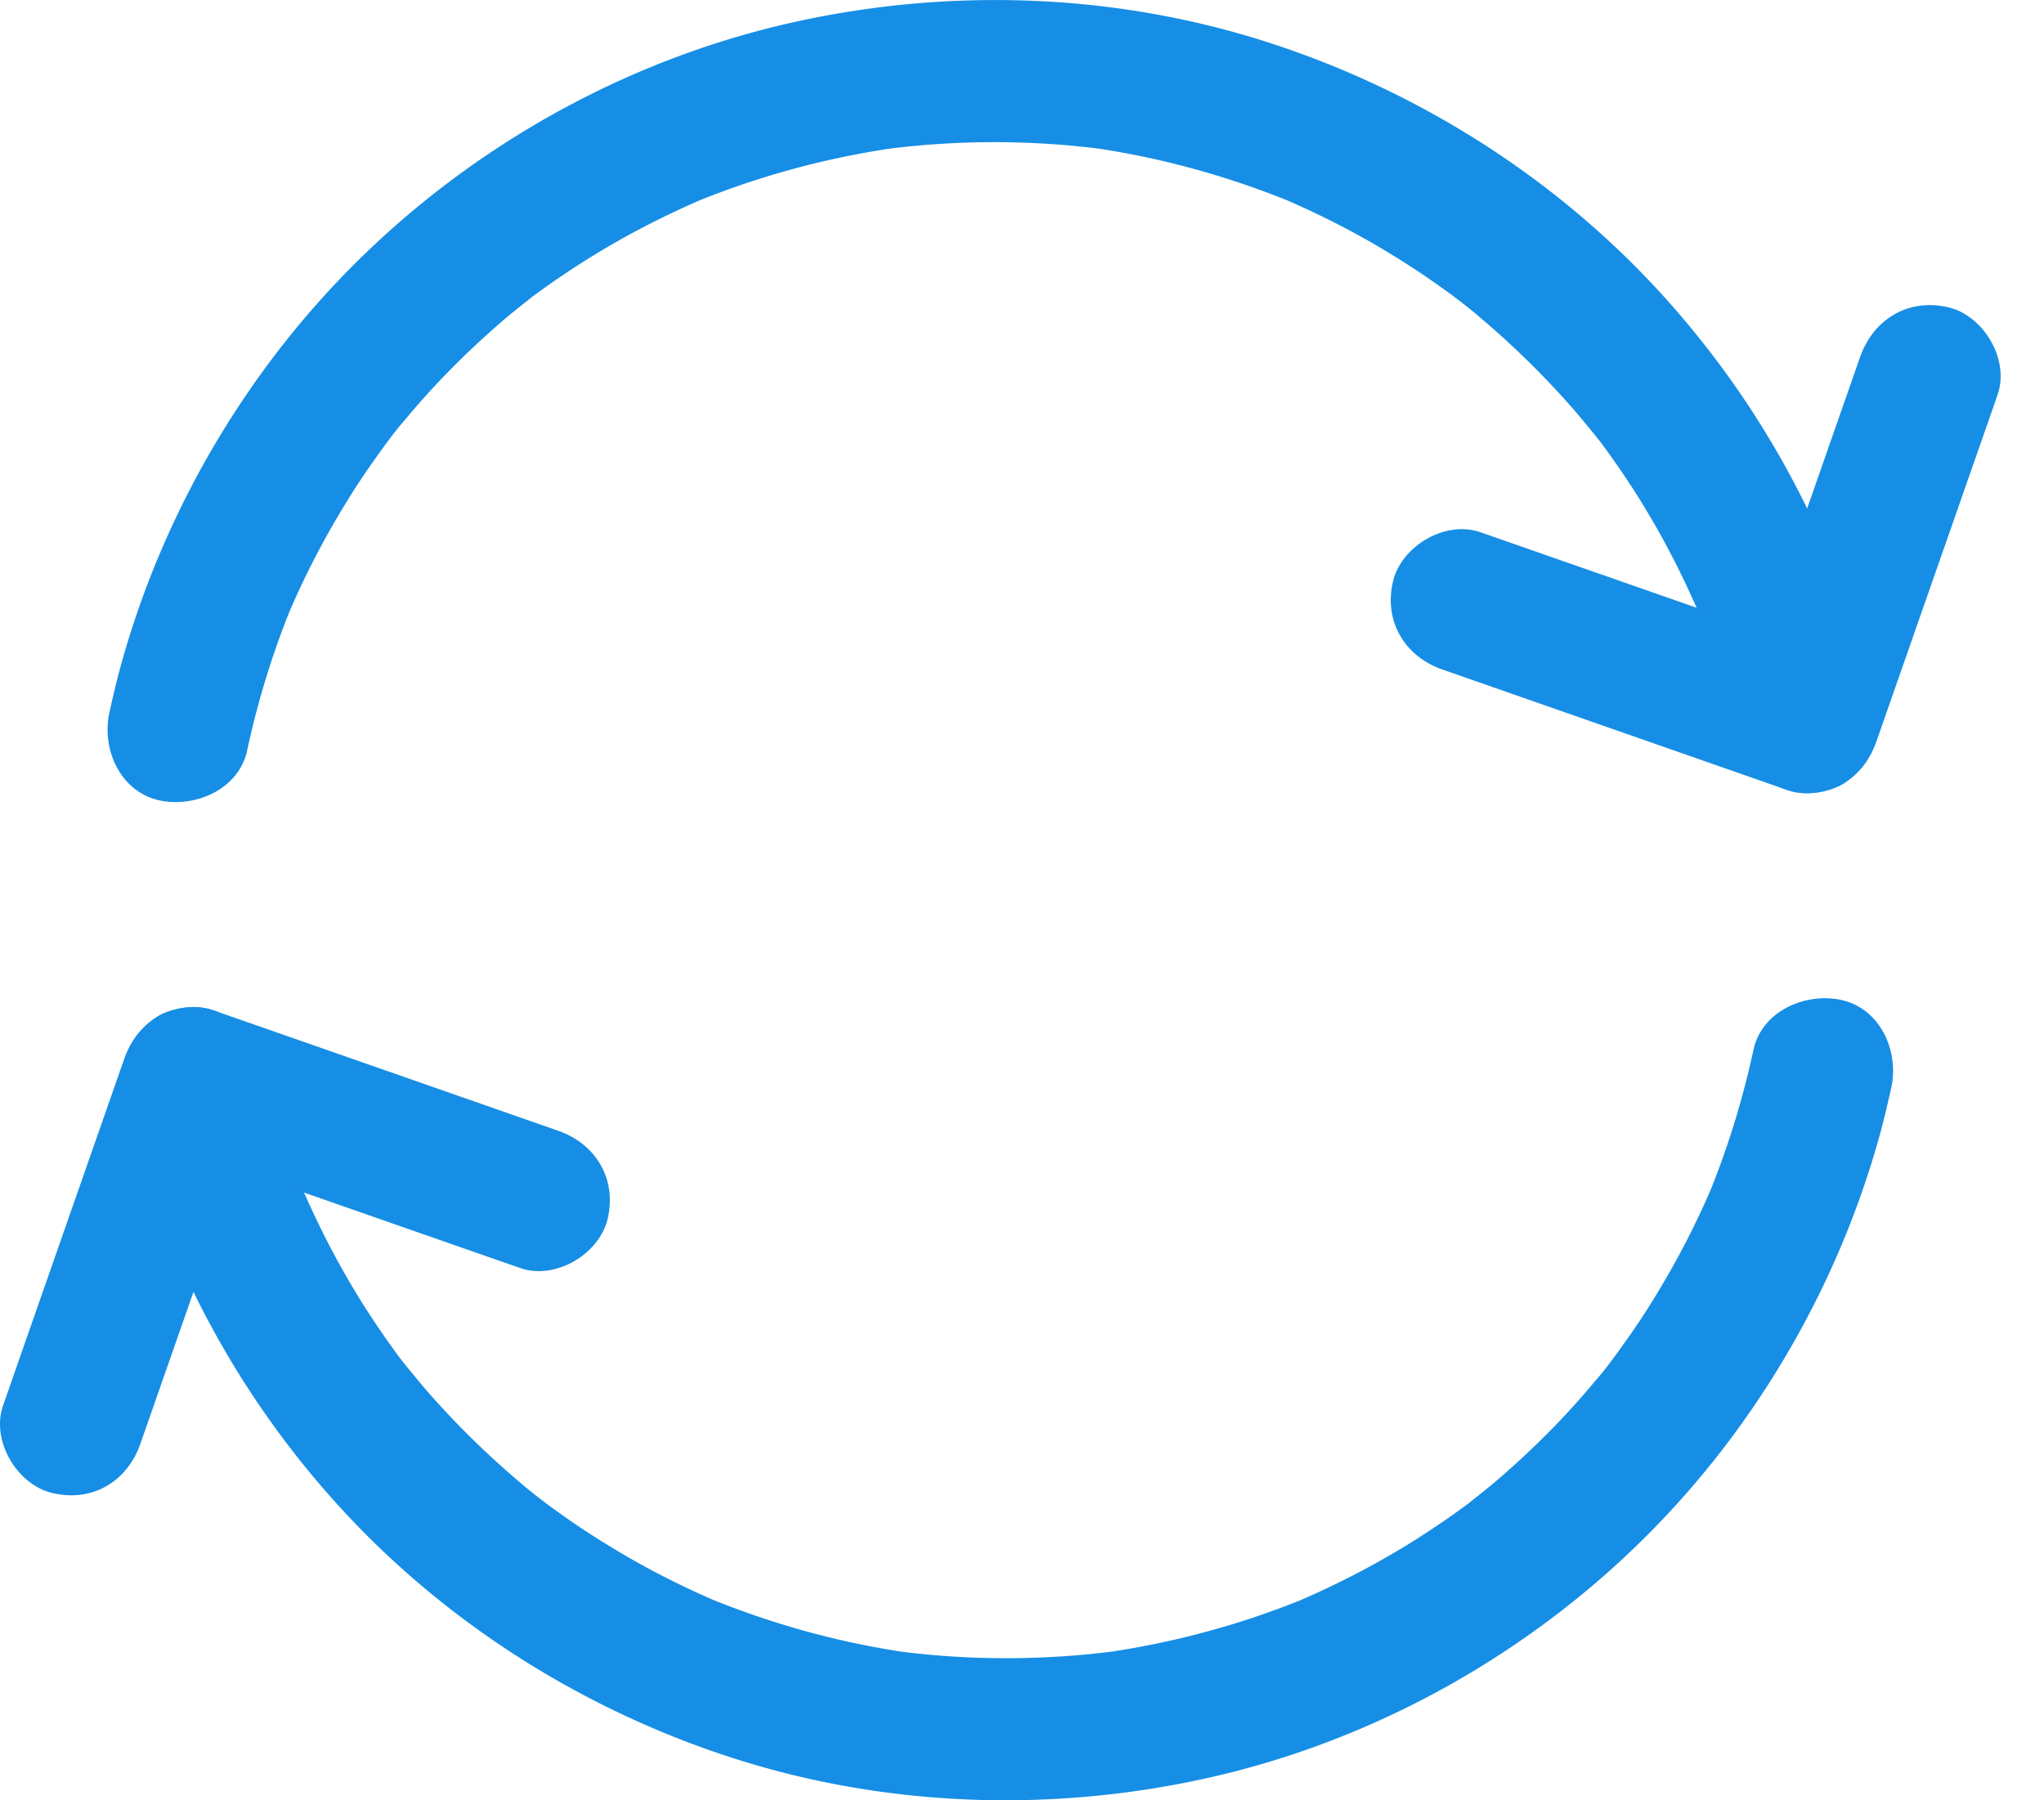 <svg width="42" height="37" viewBox="0 0 42 37" fill="none" xmlns="http://www.w3.org/2000/svg">
  <path d="M5.079 15.419c.229-1.058.551-2.096.97-3.095-.049.117-.098.234-.146.351.331-.785.721-1.545 1.165-2.272a14.7 14.7 0 01.687-1.038c.058-.083.117-.166.175-.244.039-.054.263-.346.088-.122-.175.229.049-.063.093-.117.068-.088.141-.175.214-.258.546-.658 1.146-1.272 1.784-1.838.151-.137.307-.268.463-.395.078-.063.156-.127.239-.19.044-.034.088-.073.132-.107-.063.049-.127.098-.19.146.034-.029.073-.054.107-.083.336-.253.682-.492 1.038-.721.824-.531 1.696-.985 2.598-1.37l-.351.146c1.419-.595 2.905-.994 4.426-1.199-.132.019-.258.034-.39.054 1.506-.195 3.027-.195 4.529.005-.132-.019-.258-.034-.39-.054 1.506.205 2.978.614 4.383 1.204l-.351-.146c.785.336 1.54.721 2.267 1.17.351.214.697.444 1.033.687.161.112.317.234.473.351-.424-.317-.078-.059.015.015.083.068.171.136.254.21.653.551 1.267 1.146 1.833 1.784.132.146.258.297.385.453.068.083.141.171.21.258.029.034.054.068.083.102-.156-.2-.195-.253-.127-.166.019.024.039.054.059.078.254.336.492.682.721 1.033.536.834.995 1.711 1.38 2.618-.049-.117-.098-.234-.146-.351.39.941.702 1.911.926 2.901.171.746 1.072 1.258 1.799 1.024.785-.254 1.204-.999 1.024-1.799-.726-3.208-2.325-6.191-4.573-8.589-2.174-2.32-4.967-4.051-7.995-5.011-3.149-.999-6.552-1.097-9.764-.366-3.266.746-6.313 2.418-8.721 4.748-2.34 2.262-4.07 5.167-4.963 8.302-.107.37-.195.746-.278 1.121-.161.746.219 1.619 1.024 1.799.746.161 1.638-.229 1.809-1.028z" fill="#168EE5"/>
  <path d="M38.223 7.332c-.726 2.077-1.453 4.158-2.179 6.235-.102.292-.205.585-.307.882.6-.341 1.199-.682 1.799-1.024-2.077-.726-4.158-1.453-6.235-2.179-.292-.102-.585-.205-.882-.307-.722-.254-1.633.288-1.799 1.024-.185.814.249 1.531 1.024 1.799 2.077.726 4.158 1.453 6.235 2.179.292.102.585.205.882.307.332.117.834.039 1.126-.146.332-.214.541-.497.673-.873.726-2.077 1.453-4.158 2.179-6.235.102-.292.205-.585.307-.882.254-.721-.288-1.633-1.024-1.799-.814-.185-1.526.249-1.799 1.019zM36.029 21.581c-.229 1.058-.551 2.096-.97 3.095.049-.117.098-.234.146-.351a17.206 17.206 0 01-1.165 2.272c-.214.356-.444.702-.687 1.038-.059.083-.117.166-.175.244-.039.054-.263.346-.088.122.175-.229-.049.063-.093.117a5.508 5.508 0 01-.214.258c-.546.658-1.146 1.272-1.784 1.838-.151.137-.307.268-.463.395-.078.063-.156.127-.239.19-.044.034-.088.073-.132.107.063-.049.127-.098.19-.146-.034.029-.073.054-.107.083-.336.254-.682.492-1.038.722-.824.531-1.696.985-2.598 1.37.117-.049.234-.098.351-.146-1.419.595-2.905.995-4.426 1.199.132-.019.258-.034.39-.054-1.506.195-3.027.195-4.529-.005.132.019.258.034.39.054-1.506-.205-2.978-.614-4.382-1.204.117.049.234.098.351.146-.785-.336-1.54-.721-2.267-1.17-.351-.214-.697-.444-1.034-.687-.161-.112-.317-.234-.473-.351.424.317.078.059-.015-.015-.083-.068-.171-.137-.254-.21-.653-.551-1.267-1.146-1.833-1.784-.132-.146-.258-.297-.385-.453-.068-.083-.141-.171-.21-.258-.029-.034-.054-.068-.083-.102.156.2.195.254.127.166-.019-.024-.039-.054-.058-.078-.253-.336-.492-.682-.721-1.034-.536-.834-.994-1.711-1.38-2.618.049.117.097.234.146.351-.39-.941-.702-1.911-.926-2.901-.171-.746-1.072-1.258-1.799-1.024-.785.254-1.204.999-1.024 1.799.726 3.208 2.325 6.191 4.573 8.589 2.174 2.32 4.967 4.051 7.995 5.011 3.149.999 6.552 1.097 9.764.366 3.266-.746 6.313-2.418 8.721-4.748 2.34-2.262 4.07-5.167 4.963-8.302.107-.37.195-.746.278-1.121.161-.746-.219-1.618-1.024-1.799-.746-.161-1.638.229-1.809 1.029z" fill="#168EE5"/>
  <path d="M2.886 29.668c.726-2.077 1.453-4.158 2.179-6.235.102-.292.205-.585.307-.882-.6.341-1.199.682-1.799 1.024 2.077.726 4.158 1.453 6.235 2.179.292.102.585.205.882.307.722.254 1.633-.288 1.799-1.024.185-.814-.249-1.531-1.024-1.799-2.077-.726-4.158-1.453-6.235-2.179-.292-.102-.585-.205-.882-.307-.331-.117-.834-.039-1.126.146-.331.214-.541.497-.673.873-.726 2.077-1.453 4.158-2.179 6.235-.102.292-.205.585-.307.882-.253.722.288 1.633 1.024 1.799.819.19 1.531-.244 1.799-1.019z" fill="#168EE5"/>
</svg>
